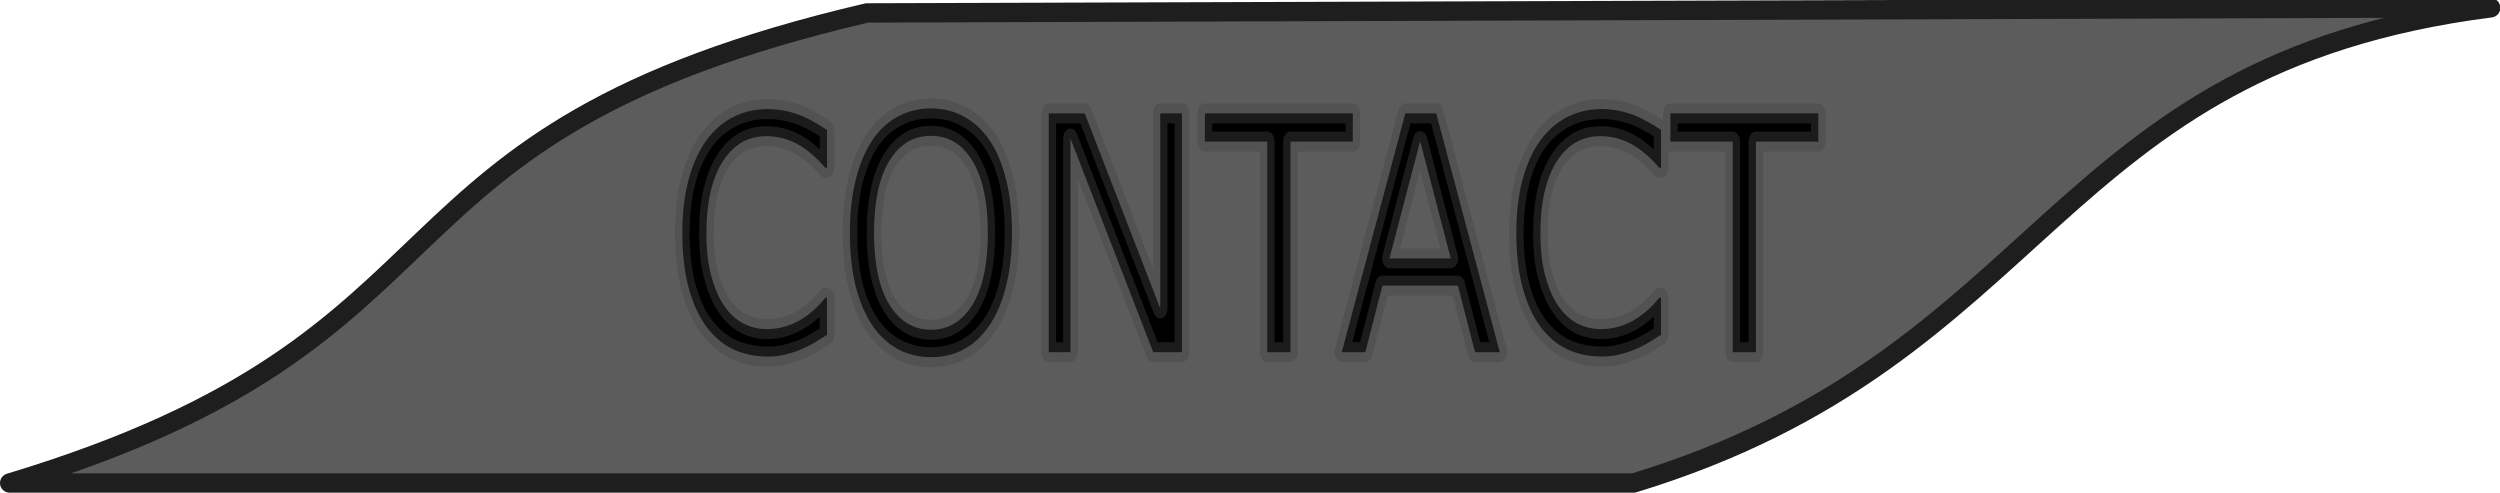<?xml version="1.0" encoding="UTF-8" standalone="no"?>
<!-- Created with Inkscape (http://www.inkscape.org/) -->

<svg
   width="442.205"
   height="87.15"
   viewBox="0 0 117 23.058"
   version="1.1"
   id="svg1"
   xml:space="preserve"
   inkscape:version="1.3.2 (091e20e, 2023-11-25, custom)"
   sodipodi:docname="Contact_inactive.svg"
   xmlns:inkscape="http://www.inkscape.org/namespaces/inkscape"
   xmlns:sodipodi="http://sodipodi.sourceforge.net/DTD/sodipodi-0.dtd"
   xmlns="http://www.w3.org/2000/svg"
   xmlns:svg="http://www.w3.org/2000/svg"><sodipodi:namedview
     id="namedview1"
     pagecolor="#ffffff"
     bordercolor="#000000"
     borderopacity="0.25"
     inkscape:showpageshadow="2"
     inkscape:pageopacity="0.0"
     inkscape:pagecheckerboard="0"
     inkscape:deskcolor="#d1d1d1"
     inkscape:document-units="mm"
     inkscape:zoom="2.0863221"
     inkscape:cx="222.88025"
     inkscape:cy="58.47611"
     inkscape:window-width="1920"
     inkscape:window-height="1017"
     inkscape:window-x="1912"
     inkscape:window-y="-8"
     inkscape:window-maximized="1"
     inkscape:current-layer="layer2" /><defs
     id="defs1"><linearGradient
       id="swatch15"
       inkscape:swatch="solid"><stop
         style="stop-color:#000000;stop-opacity:1;"
         offset="0"
         id="stop16" /></linearGradient><linearGradient
       id="swatch11"
       inkscape:swatch="solid"><stop
         style="stop-color:#000000;stop-opacity:1;"
         offset="0"
         id="stop11" /></linearGradient><linearGradient
       id="swatch42"
       inkscape:swatch="solid"><stop
         style="stop-color:#000000;stop-opacity:0;"
         offset="0"
         id="stop42" /></linearGradient><linearGradient
       id="swatch34"><stop
         style="stop-color:#ffffff;stop-opacity:1;"
         offset="0"
         id="stop34" /></linearGradient><linearGradient
       id="swatch31"
       inkscape:swatch="solid"><stop
         style="stop-color:#ffffff;stop-opacity:1;"
         offset="0"
         id="stop31" /></linearGradient><linearGradient
       id="linearGradient28"
       inkscape:swatch="gradient"><stop
         style="stop-color:#ffffff;stop-opacity:1;"
         offset="0"
         id="stop29" /><stop
         style="stop-color:#000000;stop-opacity:0;"
         offset="1"
         id="stop30" /></linearGradient></defs><g
     inkscape:groupmode="layer"
     id="layer2"
     inkscape:label="Ebene 2"
     style="display:inline"><path
       id="rect15"
       style="display:inline;fill:#444444;fill-opacity:0.871;fill-rule:evenodd;stroke:#1e1e1e;stroke-width:0.906;stroke-linejoin:round;stroke-opacity:1"
       d="M 40.574,0.605 116.563,0.365 C 95.8,3.024 96.017,16.64 76.453,22.605 H 0.453 C 23.208,15.74 16.034,6.342 40.574,0.605 Z"
       sodipodi:nodetypes="ccccc" /><path
       d="m 45.269,13.395 q -0.353,0.154 -0.642,0.289 -0.282,0.135 -0.744,0.282 -0.391,0.122 -0.853,0.205 -0.455,0.09 -1.007,0.09 -1.039,0 -1.892,-0.289 -0.847,-0.295 -1.475,-0.917 -0.616,-0.609 -0.962,-1.546 -0.346,-0.943 -0.346,-2.188 0,-1.18 0.334,-2.111 0.334,-0.93 0.962,-1.572 0.609,-0.622 1.469,-0.949 0.866,-0.327 1.918,-0.327 0.77,0 1.533,0.186 0.77,0.186 1.706,0.654 v 1.508 h -0.096 Q 44.384,6.049 43.608,5.748 42.832,5.446 41.946,5.446 q -0.725,0 -1.309,0.237 -0.577,0.231 -1.033,0.725 -0.443,0.481 -0.693,1.219 -0.244,0.731 -0.244,1.694 0,1.007 0.269,1.732 0.276,0.725 0.706,1.18 0.449,0.475 1.046,0.706 0.603,0.225 1.27,0.225 0.917,0 1.719,-0.314 0.802,-0.314 1.501,-0.943 h 0.09 z m 8.917,-7.762 q 0.584,0.642 0.892,1.572 0.314,0.93 0.314,2.111 0,1.18 -0.321,2.117 -0.314,0.93 -0.885,1.552 -0.59,0.648 -1.398,0.975 -0.802,0.327 -1.835,0.327 -1.007,0 -1.835,-0.334 -0.821,-0.334 -1.398,-0.969 -0.577,-0.635 -0.892,-1.559 -0.308,-0.924 -0.308,-2.111 0,-1.168 0.308,-2.091 0.308,-0.93 0.898,-1.591 0.565,-0.629 1.398,-0.962 0.84,-0.334 1.828,-0.334 1.026,0 1.841,0.34 0.821,0.334 1.392,0.956 z m -0.115,3.682 q 0,-1.86 -0.834,-2.868 -0.834,-1.014 -2.277,-1.014 -1.456,0 -2.29,1.014 -0.828,1.007 -0.828,2.868 0,1.88 0.847,2.88 0.847,0.994 2.271,0.994 1.424,0 2.265,-0.994 0.847,-1.001 0.847,-2.88 z M 64.694,14.087 H 63.123 L 58.594,5.542 V 14.087 H 57.407 V 4.535 h 1.969 l 4.131,7.801 V 4.535 h 1.187 z M 74.047,5.664 H 70.635 V 14.087 H 69.364 V 5.664 H 65.952 V 4.535 h 8.096 z m 8.045,8.423 h -1.354 l -0.937,-2.662 h -4.131 l -0.937,2.662 h -1.289 l 3.477,-9.552 h 1.694 z M 79.41,10.335 77.736,5.645 76.055,10.335 Z m 11.509,3.06 q -0.353,0.154 -0.642,0.289 -0.282,0.135 -0.744,0.282 -0.391,0.122 -0.853,0.205 -0.455,0.09 -1.007,0.09 -1.039,0 -1.892,-0.289 -0.847,-0.295 -1.475,-0.917 -0.616,-0.609 -0.962,-1.546 -0.346,-0.943 -0.346,-2.188 0,-1.18 0.334,-2.111 0.334,-0.93 0.962,-1.572 0.609,-0.622 1.469,-0.949 0.866,-0.327 1.918,-0.327 0.77,0 1.533,0.186 0.77,0.186 1.706,0.654 v 1.508 h -0.096 Q 90.034,6.049 89.258,5.748 88.481,5.446 87.596,5.446 q -0.725,0 -1.309,0.237 -0.577,0.231 -1.033,0.725 -0.443,0.481 -0.693,1.219 -0.244,0.731 -0.244,1.694 0,1.007 0.269,1.732 0.276,0.725 0.706,1.18 0.449,0.475 1.046,0.706 0.603,0.225 1.27,0.225 0.917,0 1.719,-0.314 0.802,-0.314 1.501,-0.943 h 0.09 z M 99.528,5.664 H 96.115 V 14.087 H 94.845 V 5.664 H 91.432 V 4.535 h 8.096 z"
       id="text1"
       style="font-size:13.138px;font-family:Sans;-inkscape-font-specification:'Sans, Normal';fill:#000000;fill-opacity:1;fill-rule:evenodd;stroke:#444444;stroke-width:0.8;stroke-linecap:round;stroke-linejoin:round;stroke-dasharray:none;stroke-opacity:0.4;paint-order:markers fill stroke"
       aria-label="CONTACT"
       transform="scale(0.855,1.17)" /></g></svg>
